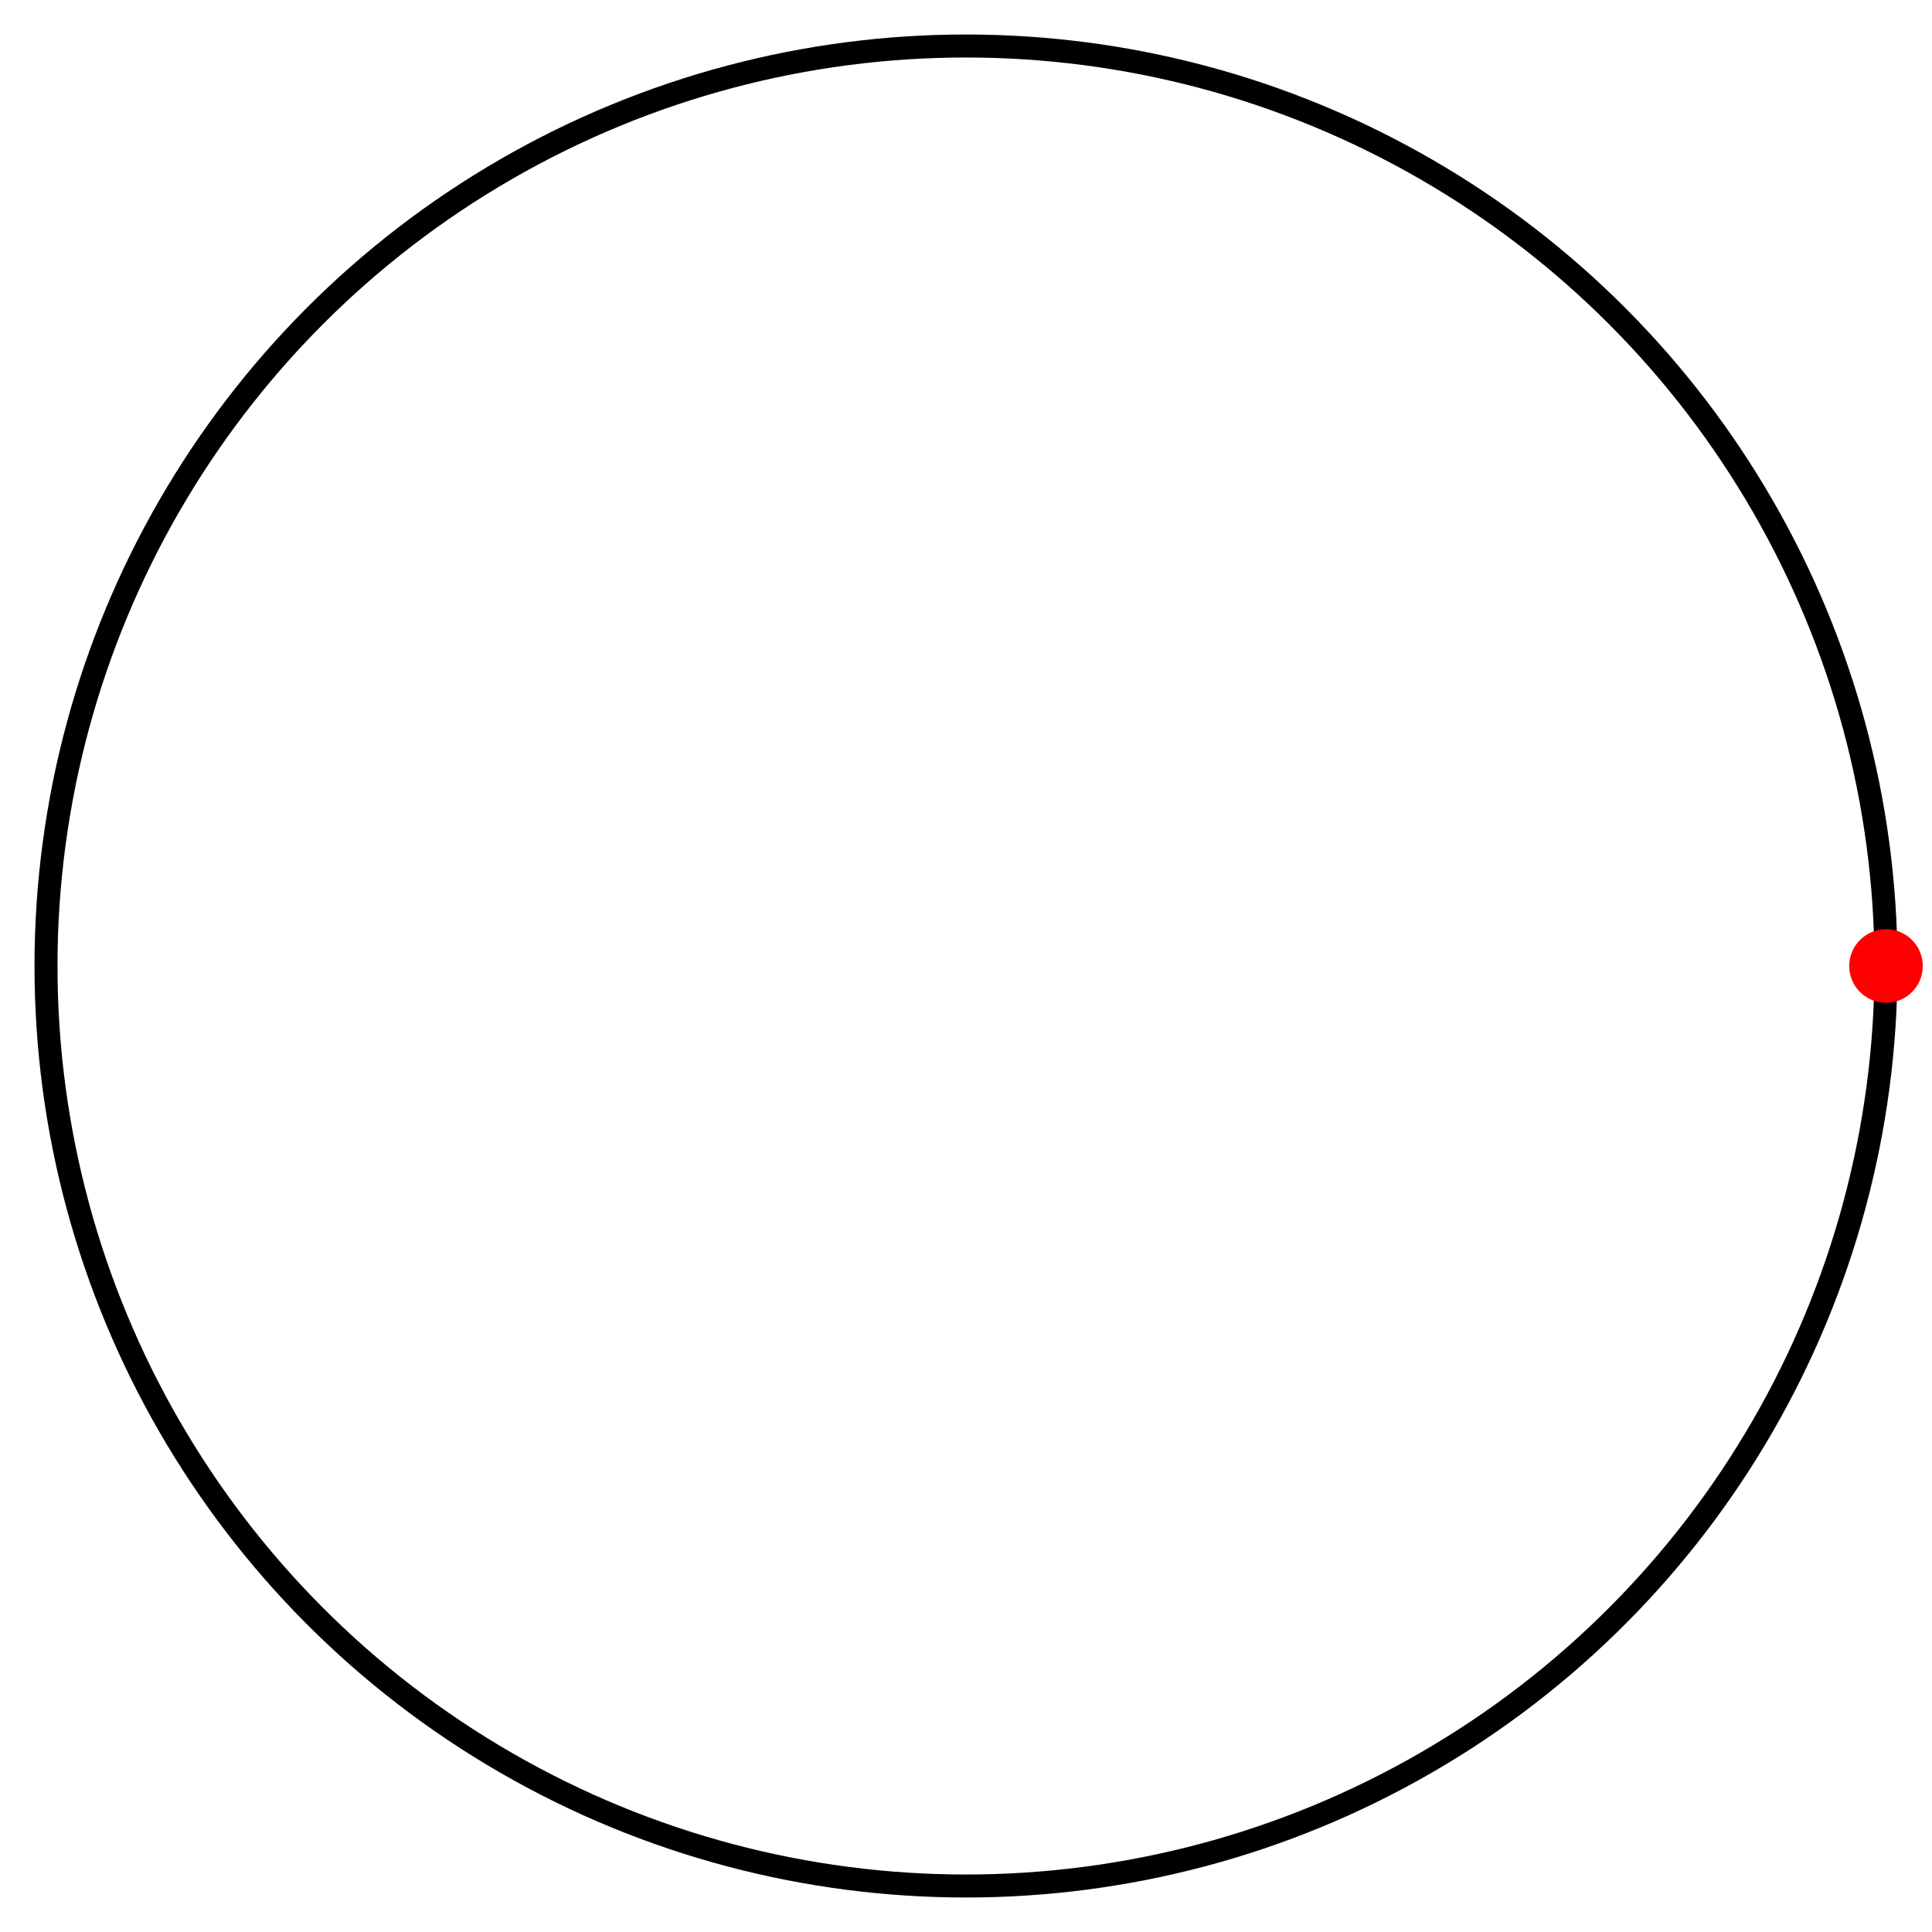 <?xml version="1.0" encoding="UTF-8" standalone="no"?>
<svg width="420" height="420"
xmlns="http://www.w3.org/2000/svg" xmlns:xlink="http://www.w3.org/1999/xlink">
<circle cx="210" cy="210" r="200" fill="none" stroke="black" stroke-width="5"/>
<circle cx="410" cy="210" r="8" fill="red"/>
</svg>
